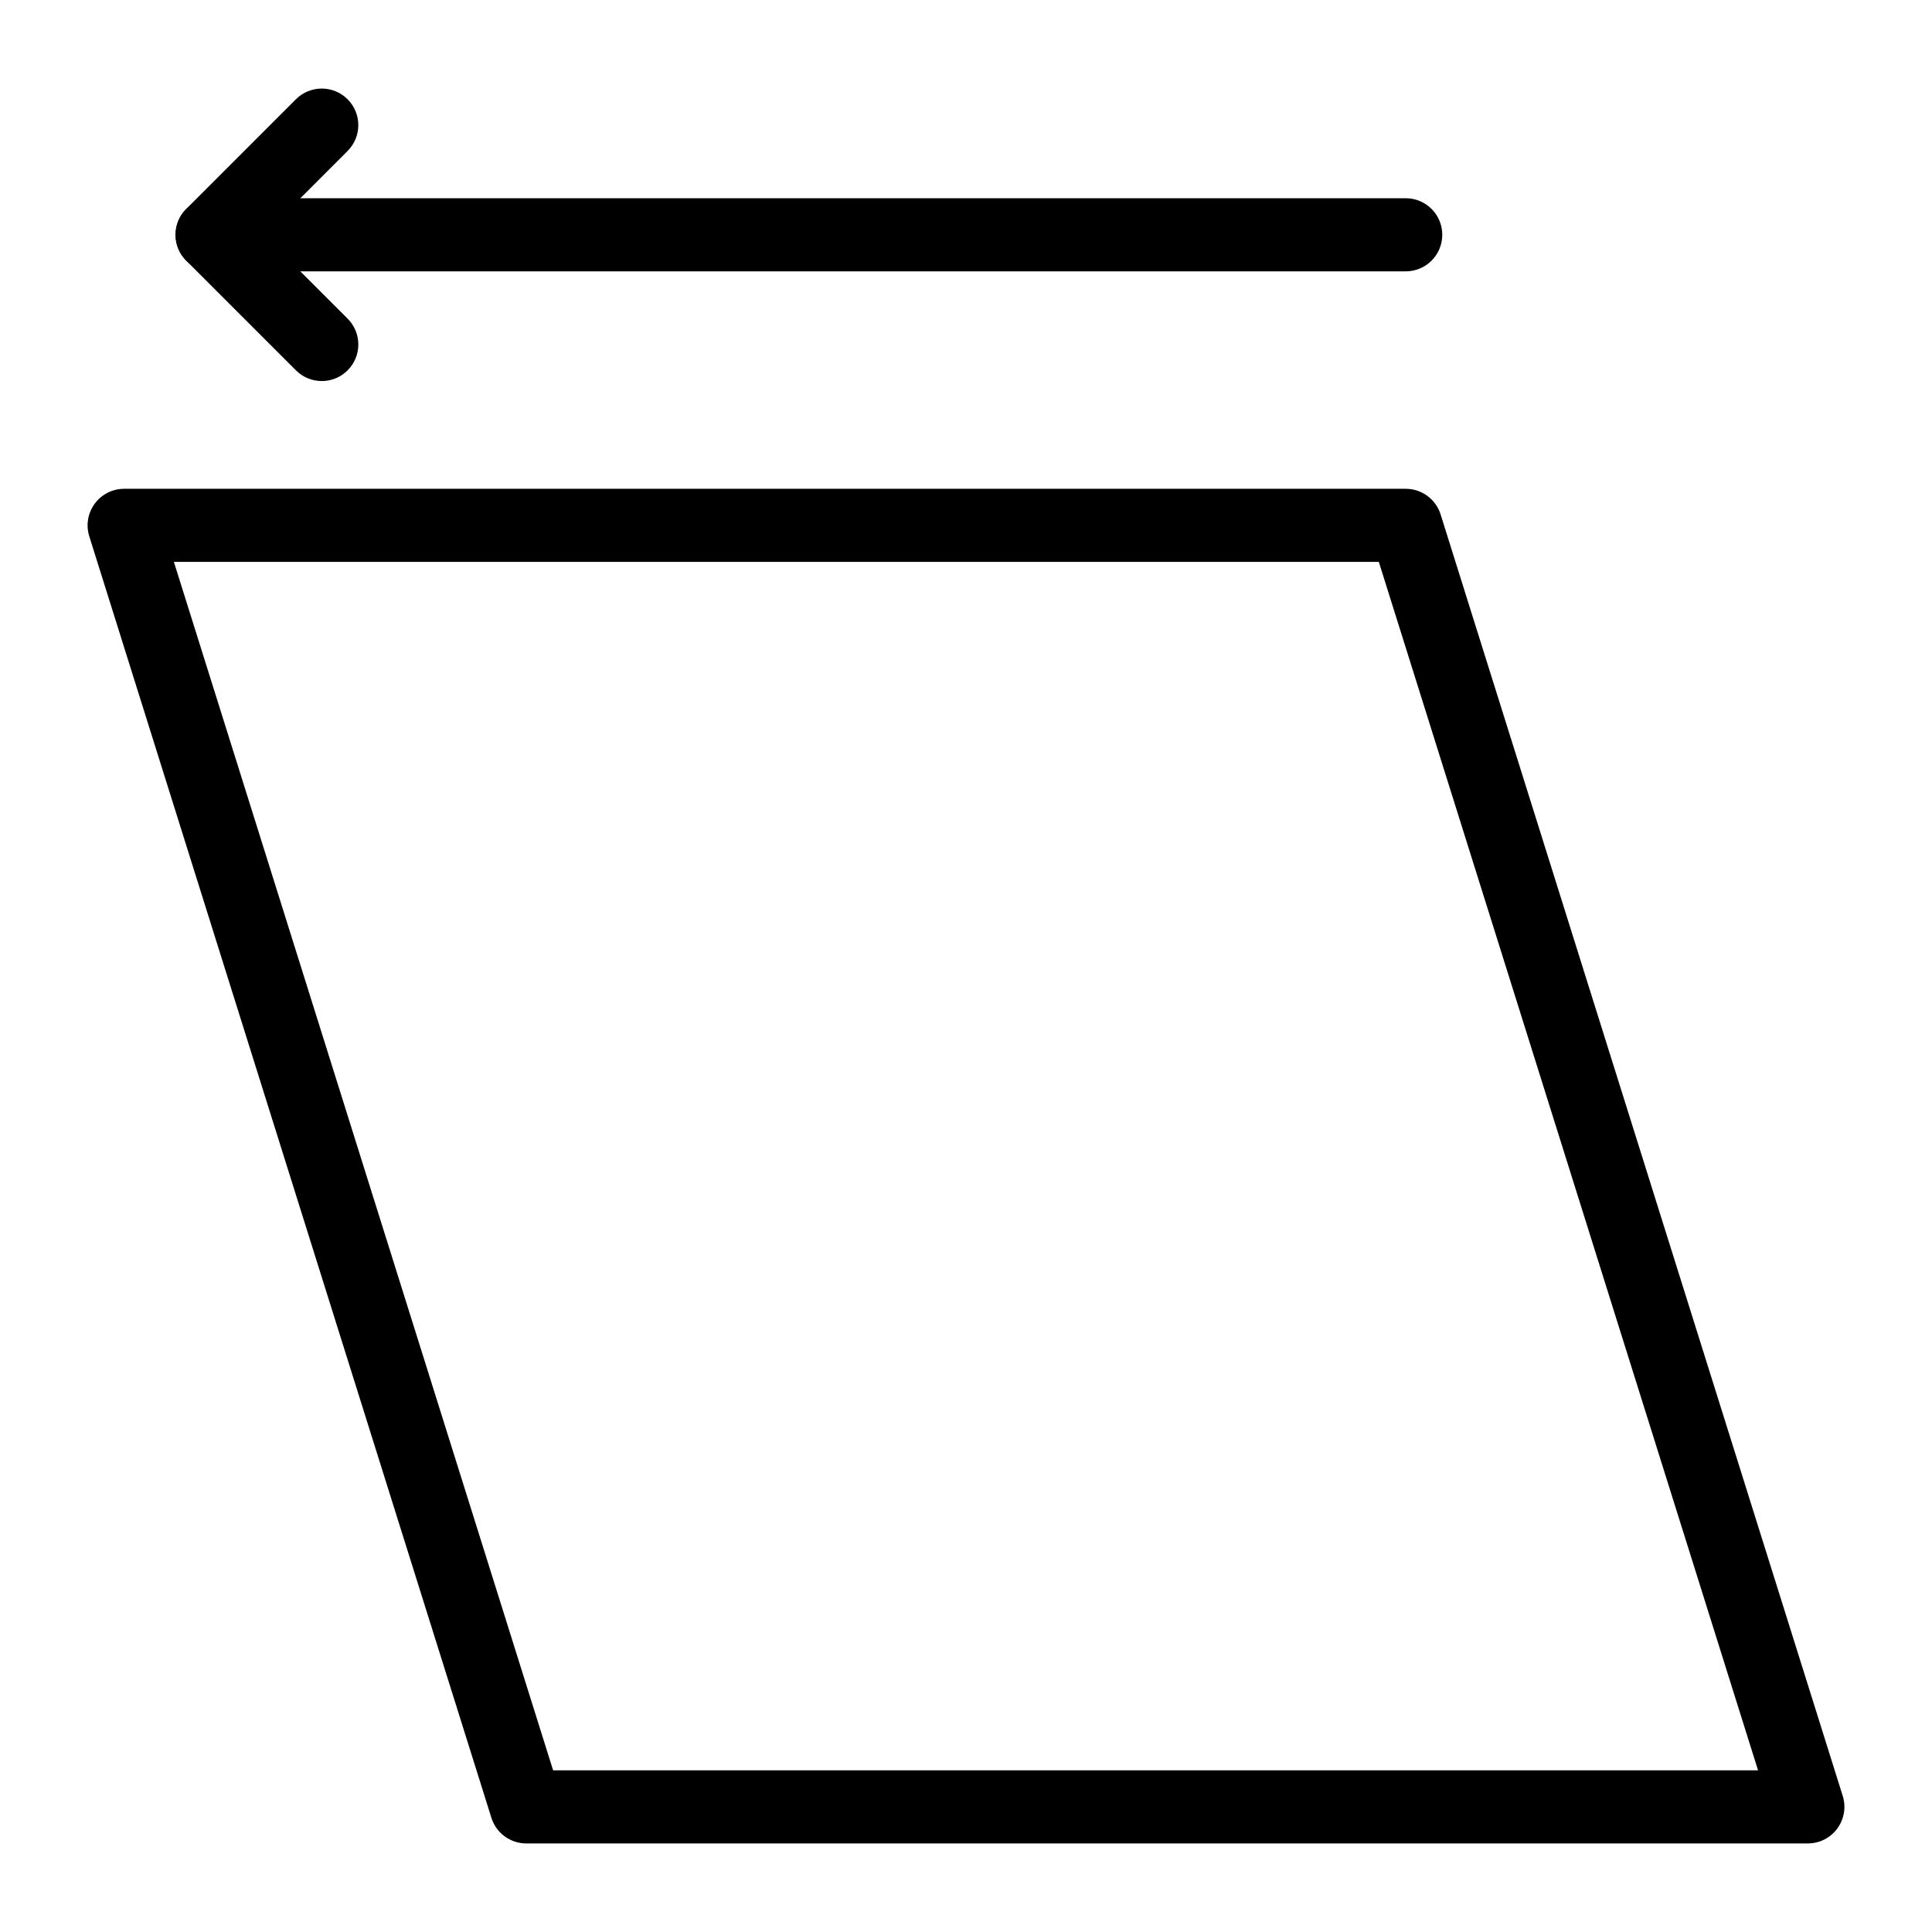 <?xml version="1.0" encoding="UTF-8"?>
<!-- Uploaded to: SVG Repo, www.svgrepo.com, Generator: SVG Repo Mixer Tools -->
<svg fill="#000000" width="800px" height="800px" version="1.1" viewBox="144 144 512 512" xmlns="http://www.w3.org/2000/svg">
 <g>
  <path d="m623.1 632.53h-339.63c-4.231 0-7.977-2.742-9.242-6.785l-106.57-339.62c-0.926-2.941-0.387-6.148 1.438-8.637 1.824-2.488 4.723-3.953 7.805-3.953h339.63c4.231 0 7.977 2.754 9.242 6.785l106.57 339.62c0.926 2.941 0.387 6.148-1.438 8.637-1.824 2.484-4.719 3.953-7.805 3.953zm-332.52-19.379h319.32l-100.5-320.25h-319.32z"/>
  <path d="m229.27 244.98c-2.477 0-4.957-0.945-6.852-2.84l-29.066-29.066c-3.785-3.785-3.785-9.914 0-13.699l29.066-29.066c3.785-3.785 9.914-3.785 13.699 0s3.785 9.914 0 13.699l-22.211 22.219 22.215 22.215c3.785 3.785 3.785 9.914 0 13.699-1.895 1.895-4.371 2.84-6.852 2.84z"/>
  <path d="m516.53 215.91h-316.32c-5.356 0-9.688-4.332-9.688-9.688 0-5.356 4.332-9.688 9.688-9.688h316.32c5.356 0 9.688 4.332 9.688 9.688 0 5.356-4.332 9.688-9.688 9.688z"/>
 </g>
</svg>